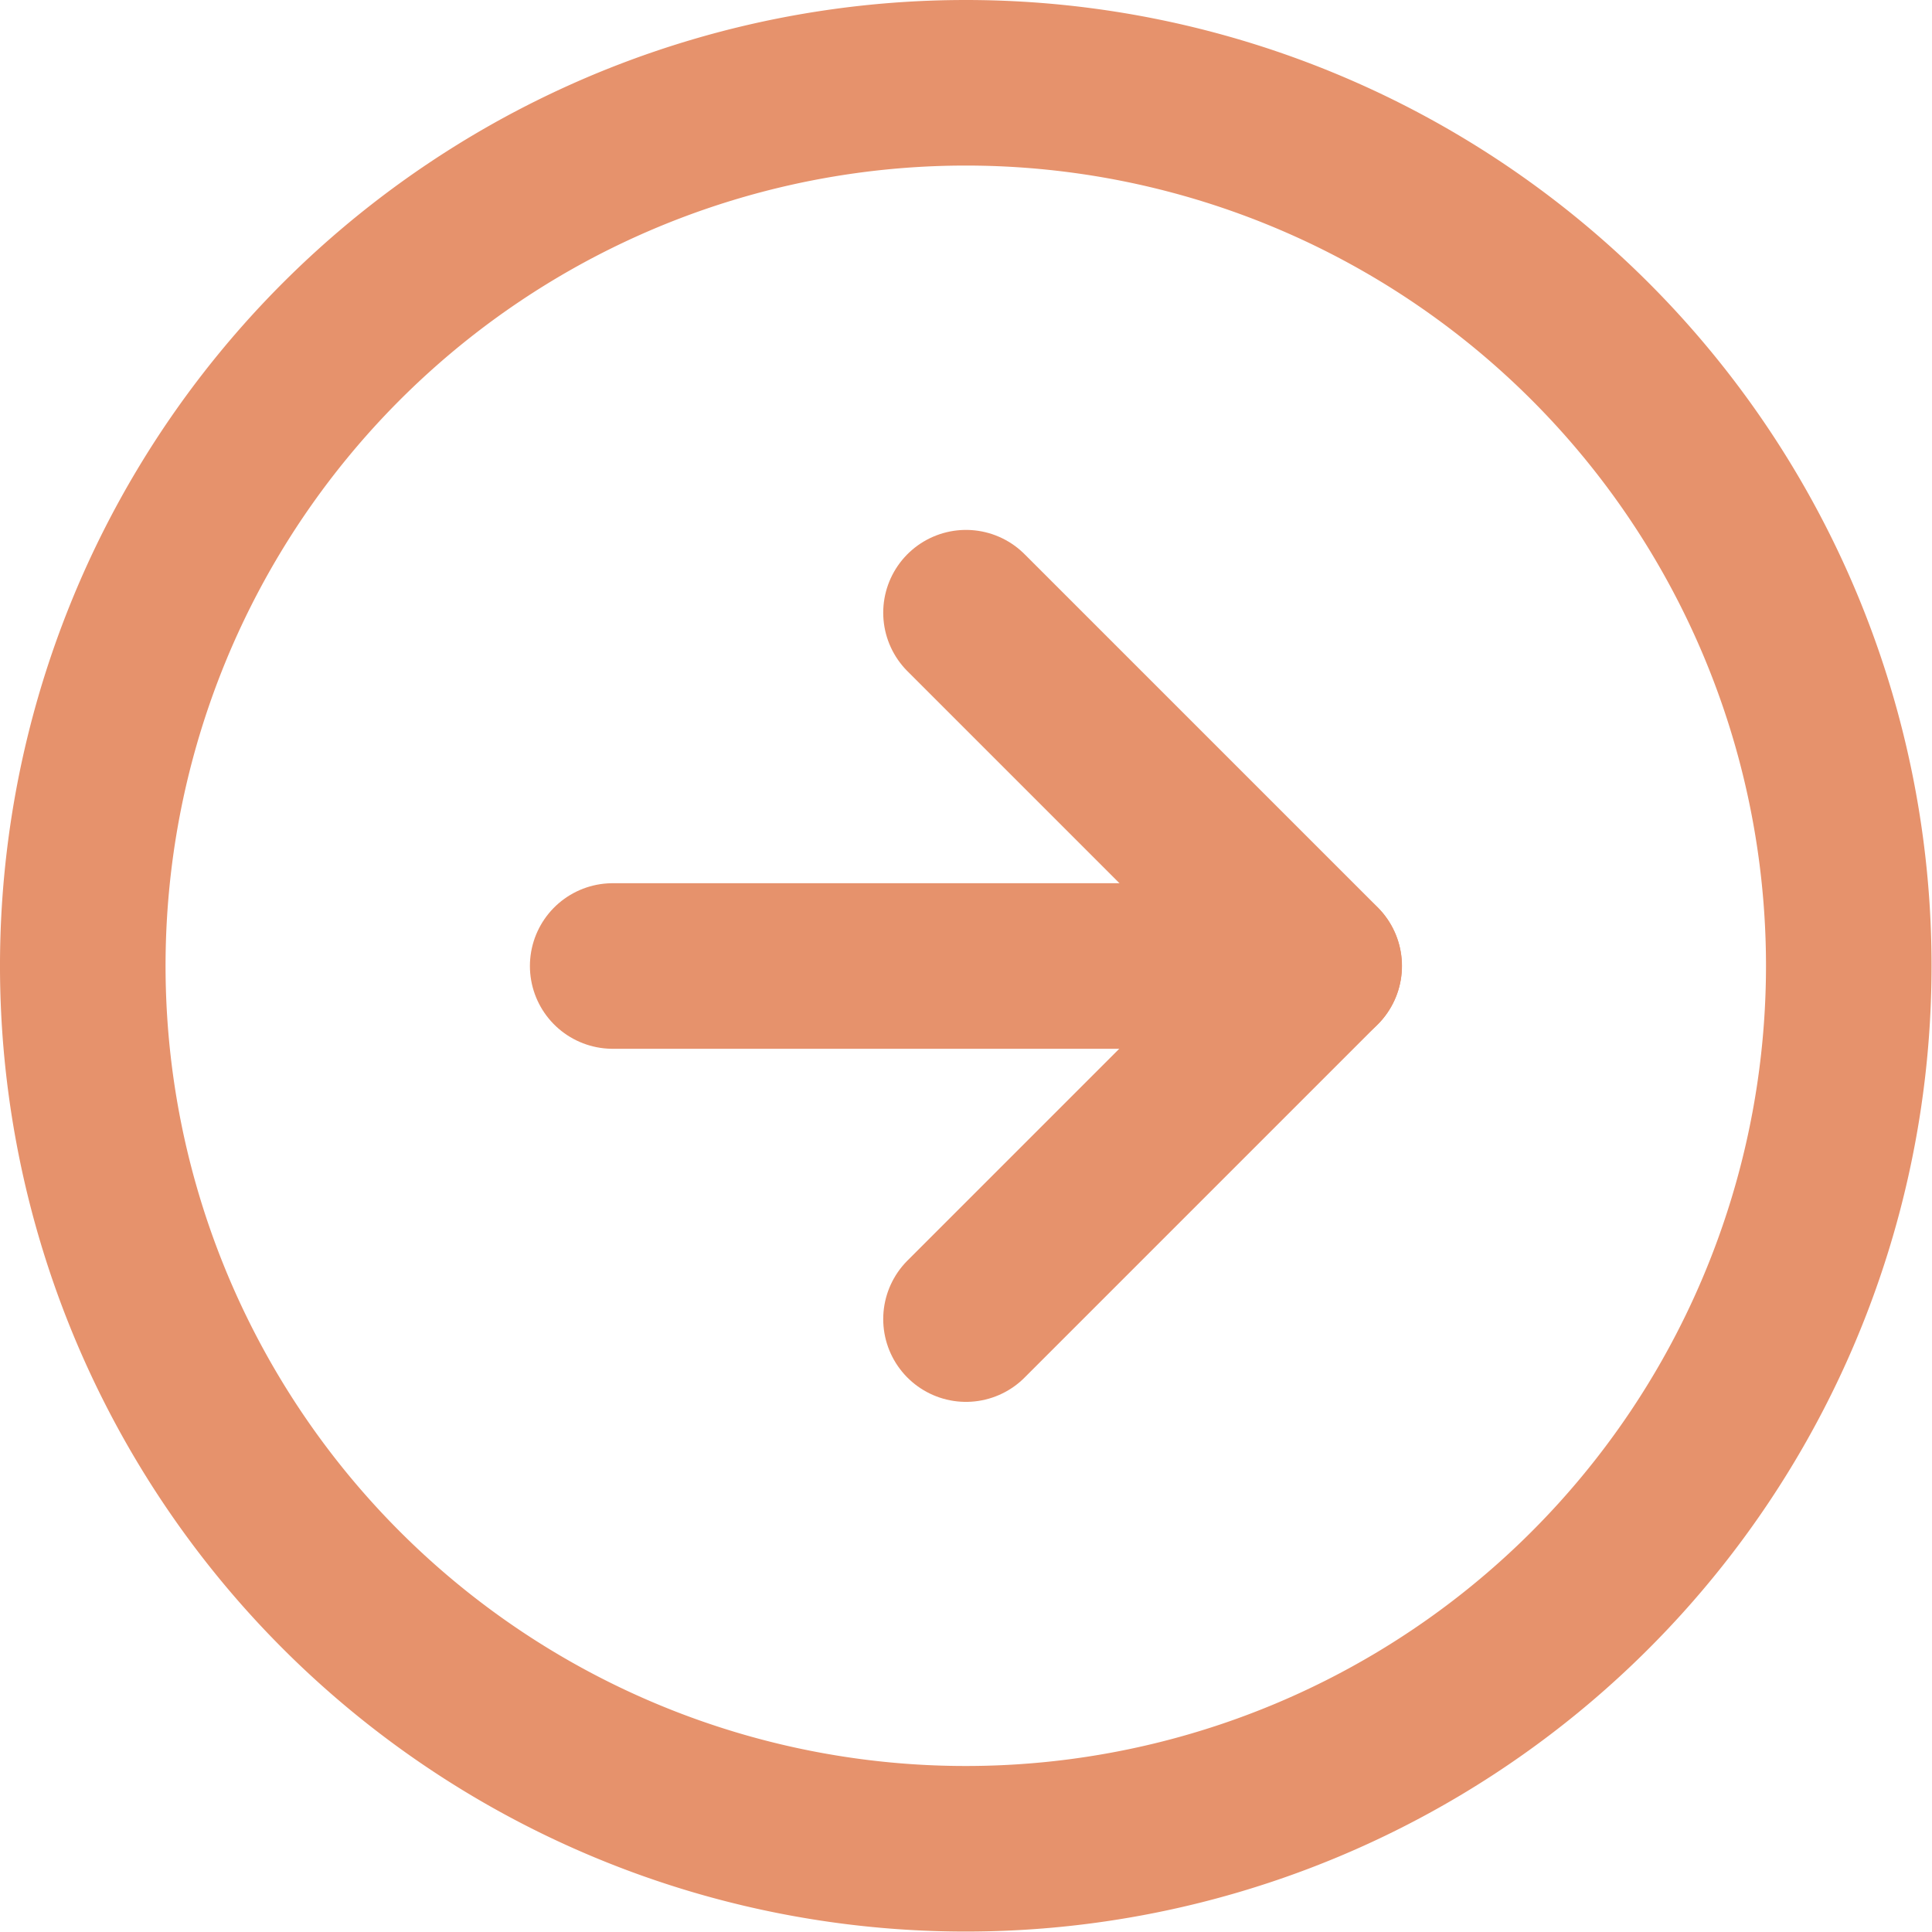 <?xml version="1.0" encoding="utf-8"?>
<svg xmlns="http://www.w3.org/2000/svg" width="17.504" height="17.504" viewBox="0 0 17.504 17.504">
    <defs>
        <style>
            .prefix__cls-1{fill:none;stroke:#e6926c;stroke-linecap:round;stroke-linejoin:round;stroke-width:1.5px}
        </style>
    </defs>
    <g id="prefix__Group_5" data-name="Group 5" transform="translate(-1161.75 -2189.25)">
        <g id="prefix__Group_4" data-name="Group 4" transform="rotate(-90 995.752 1691.252)">
            <g id="prefix__Icon_feather-arrow-right-circle" data-name="Icon feather-arrow-right-circle" transform="rotate(90 -680.498 1177.502)">
                <path id="prefix__Path_4" d="M16 8a8 8 0 1 1-8-8 8 8 0 0 1 8 8z" class="prefix__cls-1" data-name="Path 4"/>
                <path id="prefix__Path_5" d="M0 6.4l3.2-3.2L0 0" class="prefix__cls-1" data-name="Path 5" transform="translate(8.002 4.801)"/>
                <path id="prefix__Path_6" d="M0 0h6.4" class="prefix__cls-1" data-name="Path 6" transform="translate(4.801 8.002)"/>
            </g>
        </g>
    </g>
</svg>